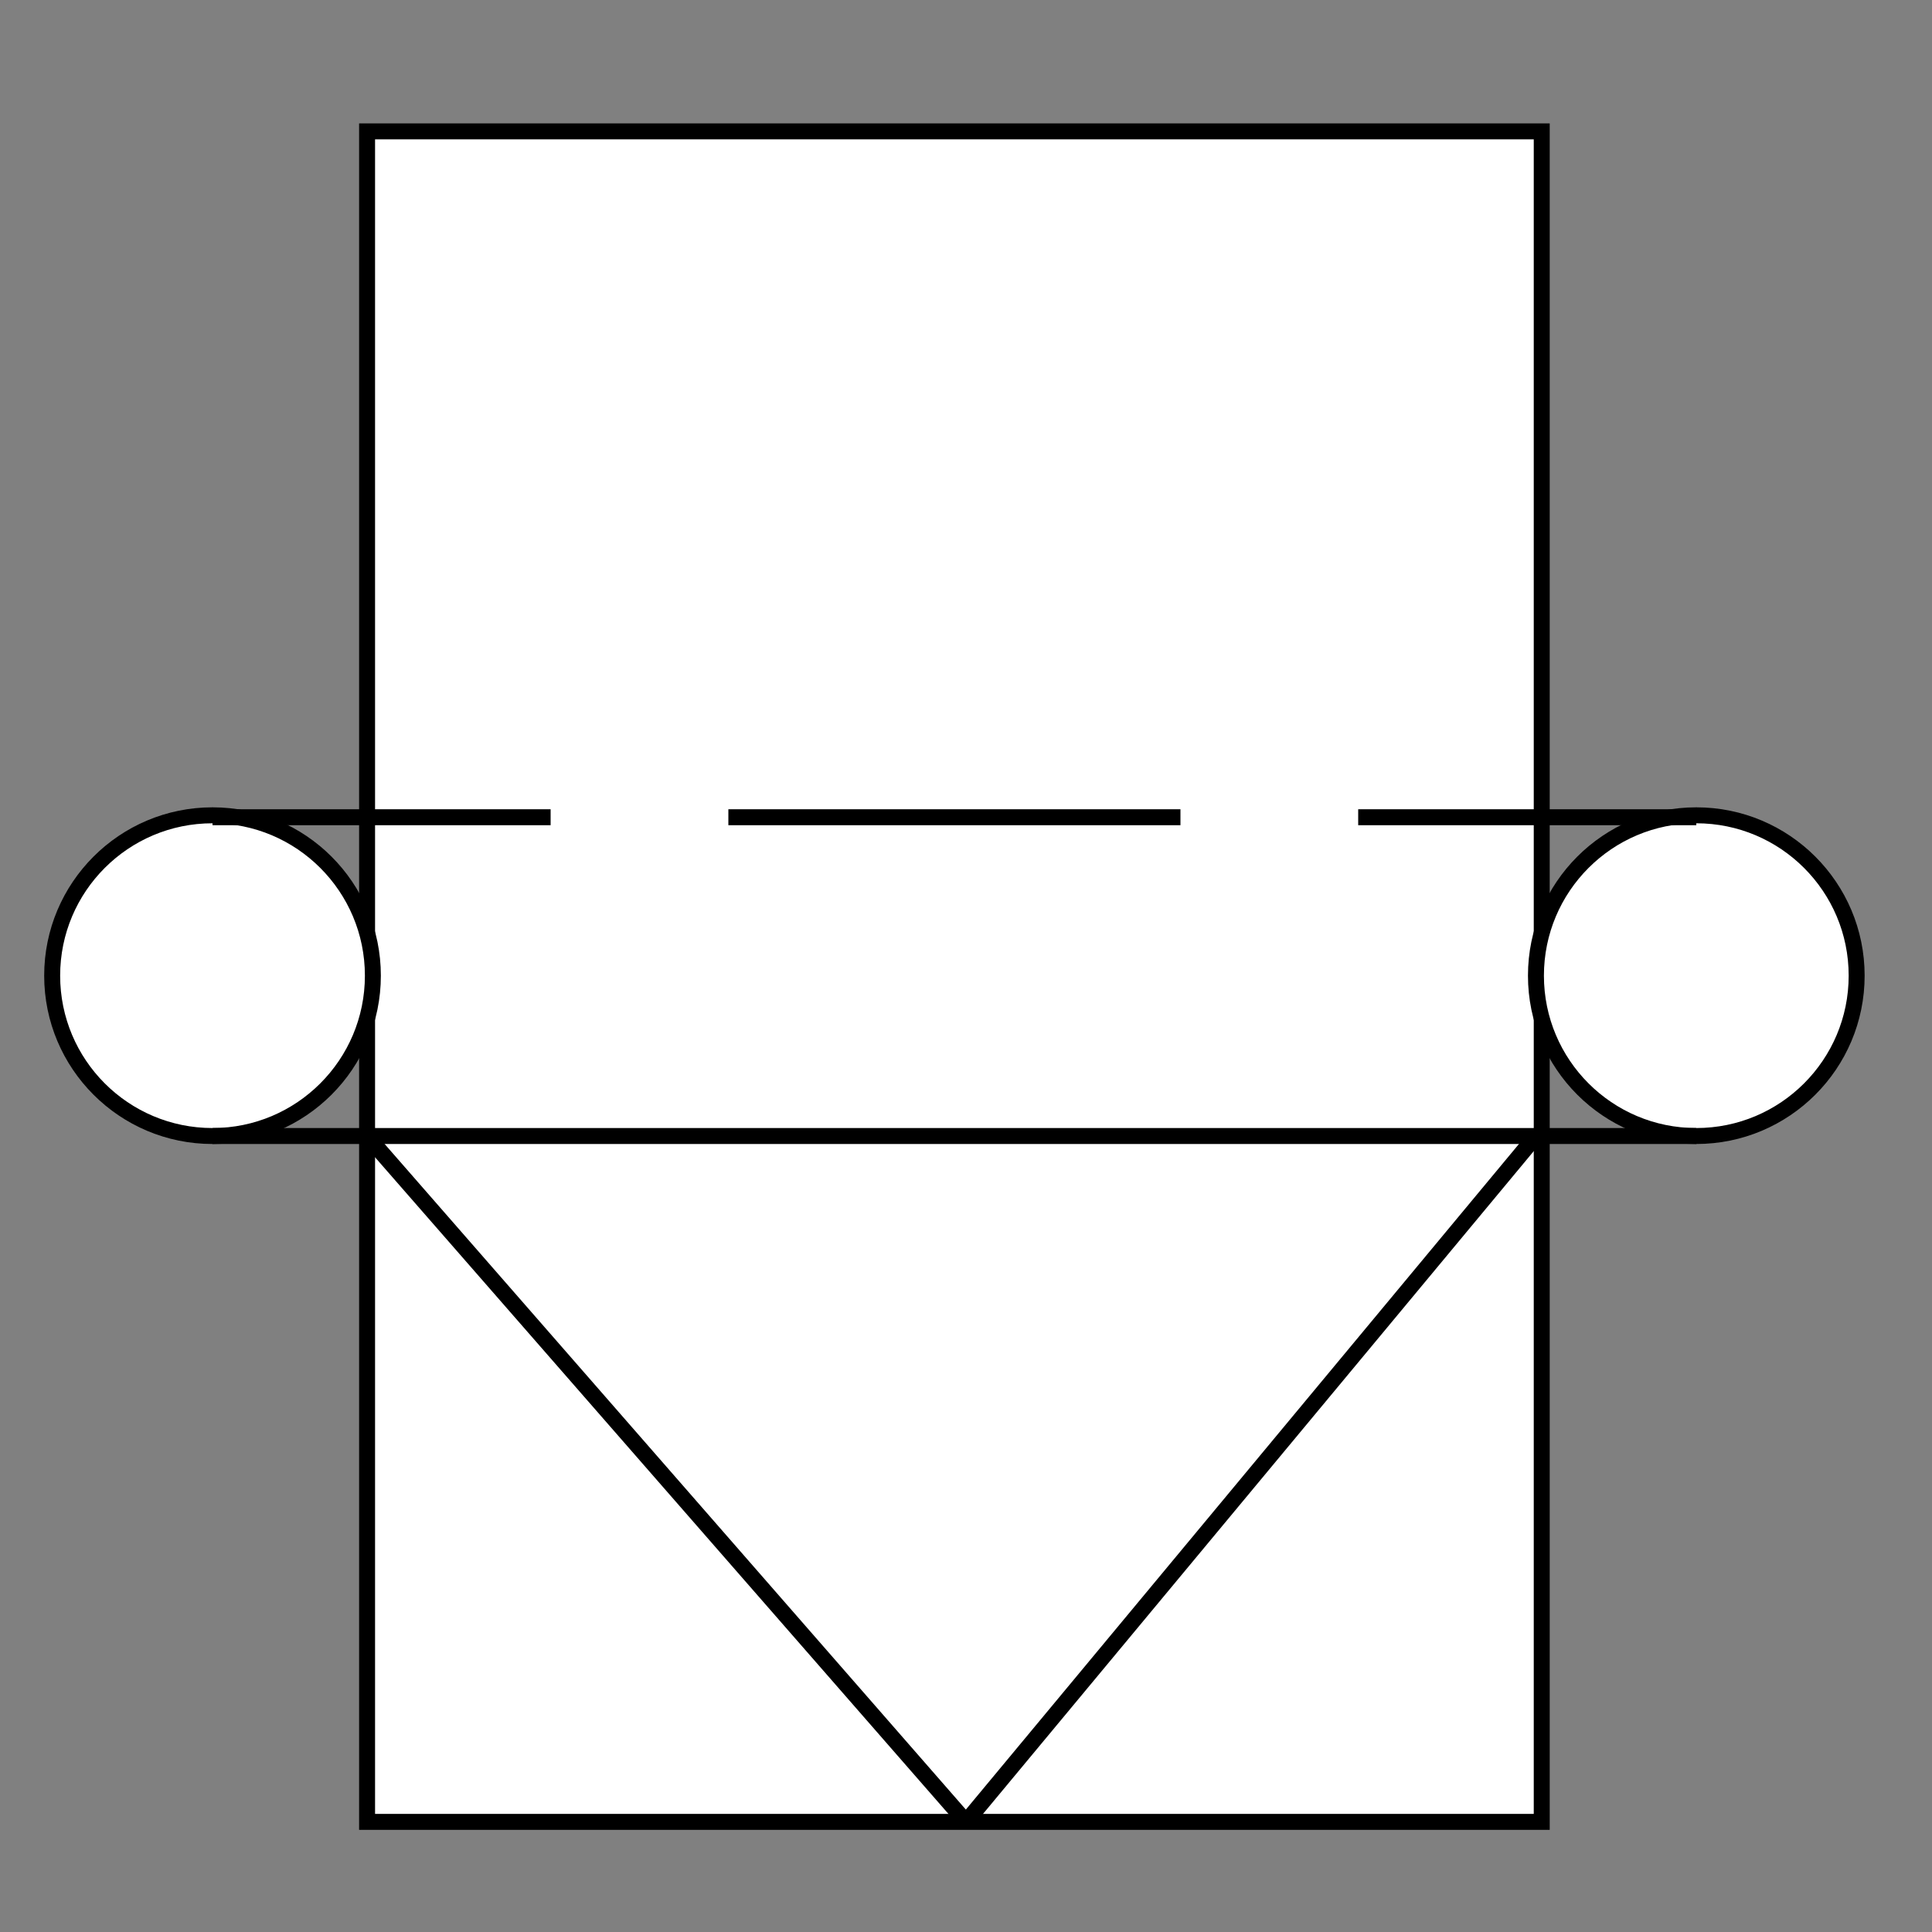 <?xml version="1.0" encoding="utf-8"?>
<!-- Generator: Adobe Illustrator 21.1.0, SVG Export Plug-In . SVG Version: 6.00 Build 0)  -->
<svg version="1.1" id="Layer_2" xmlns="http://www.w3.org/2000/svg" xmlns:xlink="http://www.w3.org/1999/xlink" x="0px" y="0px"
	 viewBox="0 0 100 100" style="enable-background:new 0 0 100 100;" xml:space="preserve">
<rect x="0" y="0" width="100" height="100" fill="#808080" stroke="none"/>
<rect x="19" y="6.8" style="fill:#FFFFFF;stroke:#000000;stroke-width:0.826;stroke-miterlimit:10;" width="60.8" height="87.5"/>
<circle style="fill:#FFFFFF;stroke:#000000;stroke-width:0.826;stroke-miterlimit:10;" cx="11" cy="50.5" r="8.3"/>
<circle style="fill:#FFFFFF;stroke:#000000;stroke-width:0.826;stroke-miterlimit:10;" cx="87.8" cy="50.5" r="8.3"/>
<line style="fill:none;stroke:#000000;stroke-width:0.826;stroke-miterlimit:10;" x1="11" y1="58.8" x2="87.8" y2="58.8"/>
<line style="fill:none;stroke:#000000;stroke-width:0.826;stroke-miterlimit:10;" x1="19" y1="58.8" x2="50" y2="94.3"/>
<line style="fill:none;stroke:#000000;stroke-width:0.826;stroke-miterlimit:10;" x1="79.5" y1="58.8" x2="50" y2="94.3"/>
<line style="fill:none;stroke:#000000;stroke-width:0.826;stroke-miterlimit:10;" x1="11" y1="42.3" x2="28.5" y2="42.3"/>
<line style="fill:none;stroke:#000000;stroke-width:0.826;stroke-miterlimit:10;" x1="70.3" y1="42.3" x2="87.8" y2="42.3"/>
<line style="fill:none;stroke:#000000;stroke-width:0.826;stroke-miterlimit:10;" x1="37.7" y1="42.3" x2="61.1" y2="42.3"/>
</svg>
